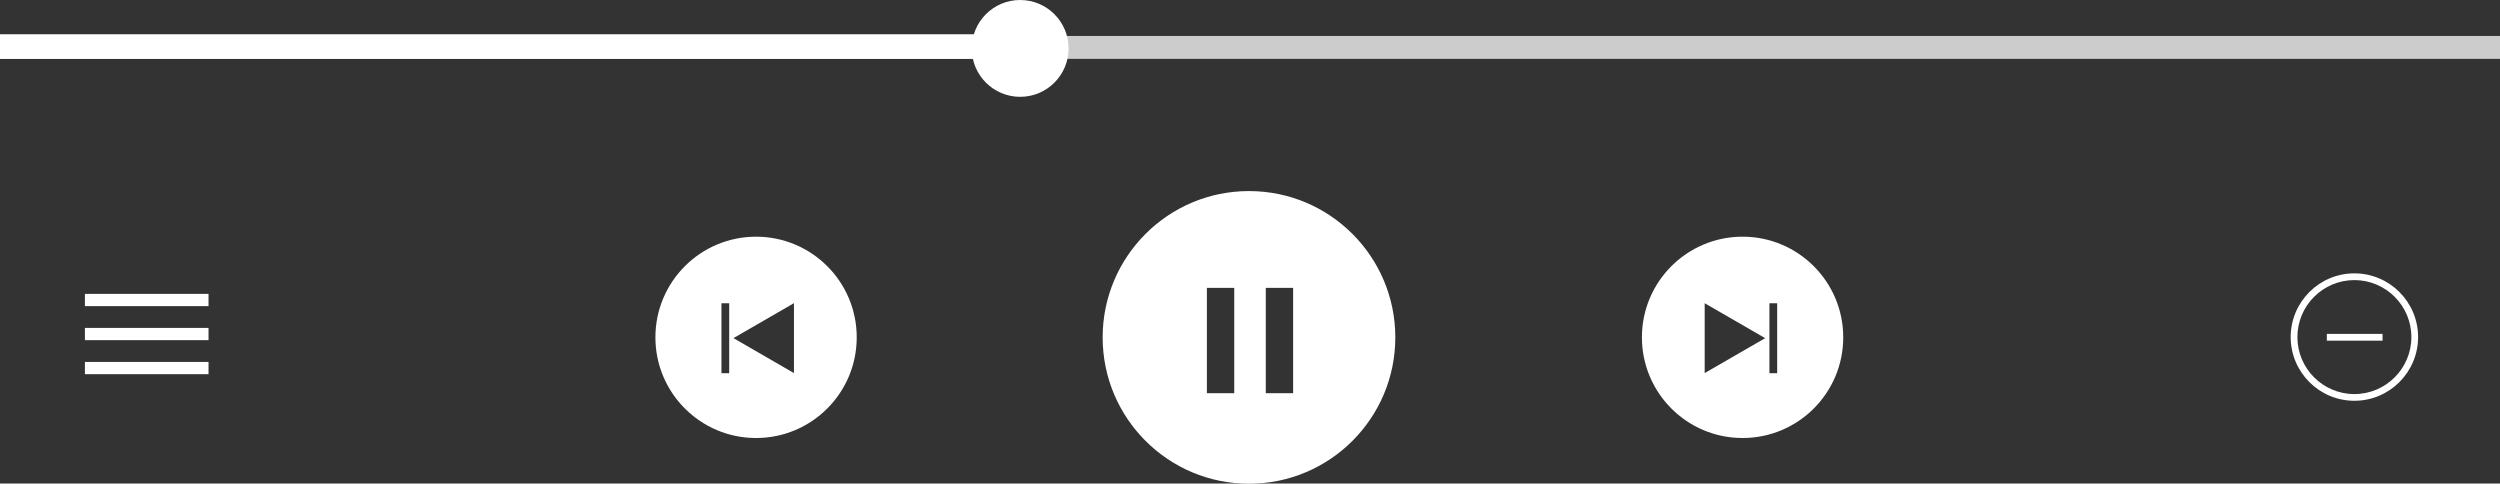 <?xml version="1.0" encoding="UTF-8"?>
<!DOCTYPE svg PUBLIC '-//W3C//DTD SVG 1.0//EN'
          'http://www.w3.org/TR/2001/REC-SVG-20010904/DTD/svg10.dtd'>
<svg height="38.1" preserveAspectRatio="xMidYMid meet" version="1.0" viewBox="0.0 0.0 197.0 38.1" width="197.0" xmlns="http://www.w3.org/2000/svg" xmlns:xlink="http://www.w3.org/1999/xlink" zoomAndPan="magnify"
><rect x="0.0" y="0.0" width="197.0" height="38.1" fill="#333333" stroke="none"/><g
  ><g id="change1_1"
    ><path d="M0 2.834H197V4.638H0z" fill="#CCC"
    /></g
  ></g
  ><g
  ><g
    ><g id="change2_8"
      ><path d="M0 2.7H80.531V4.638H0z" fill="#FFF"
      /></g
      ><g id="change2_4"
      ><circle cx="80.389" cy="3.815" fill="#FFF" r="3.815"
      /></g
      ><g id="change2_1"
      ><path d="M6.691 23.158H16.432V24.123H6.691z" fill="#FFF"
      /></g
      ><g id="change2_10"
      ><path d="M6.691 25.839H16.432V26.804H6.691z" fill="#FFF"
      /></g
      ><g id="change2_2"
      ><path d="M6.691 28.52H16.432V29.485H6.691z" fill="#FFF"
      /></g
      ><g id="change2_5"
      ><path d="M185.526,31.581c-2.768,0-5.02-2.252-5.02-5.02s2.252-5.02,5.02-5.02s5.02,2.252,5.02,5.02 S188.294,31.581,185.526,31.581z M185.526,22.071c-2.476,0-4.491,2.014-4.491,4.491s2.014,4.491,4.491,4.491 c2.476,0,4.491-2.015,4.491-4.491S188.003,22.071,185.526,22.071z" fill="#FFF"
      /></g
      ><g id="change2_3"
      ><path d="M183.354 26.311H187.745V26.845H183.354z" fill="#FFF"
      /></g
      ><g
      ><g id="change2_7"
        ><path d="M98.42,15.056c-6.368,0-11.531,5.163-11.531,11.531s5.163,11.531,11.531,11.531 s11.531-5.163,11.531-11.531S104.788,15.056,98.42,15.056z M97.258,30.984h-2.155v-8.298h2.155V30.984z M101.899,30.984h-2.155 v-8.298h2.155V30.984z" fill="#FFF"
        /></g
      ></g
      ><g
      ><g id="change2_6"
        ><path d="M137.315,18.651c-4.381,0-7.932,3.551-7.932,7.932s3.551,7.932,7.932,7.932 c4.381,0,7.932-3.551,7.932-7.932S141.695,18.651,137.315,18.651z M136.713,28.022l-2.384,1.377v-2.753v-2.753l2.384,1.377 l2.384,1.377L136.713,28.022z M140.042,29.406h-0.611v-5.511h0.611V29.406z" fill="#FFF"
        /></g
      ></g
      ><g
      ><g id="change2_9"
        ><path d="M59.578,18.651c-4.381,0-7.932,3.551-7.932,7.932s3.551,7.932,7.932,7.932s7.932-3.551,7.932-7.932 S63.958,18.651,59.578,18.651z M57.461,29.406h-0.611v-5.511h0.611V29.406z M62.564,26.645v2.753l-2.384-1.377l-2.384-1.377 l2.384-1.377l2.384-1.377V26.645z" fill="#FFF"
        /></g
      ></g
    ></g
  ></g
></svg
>
